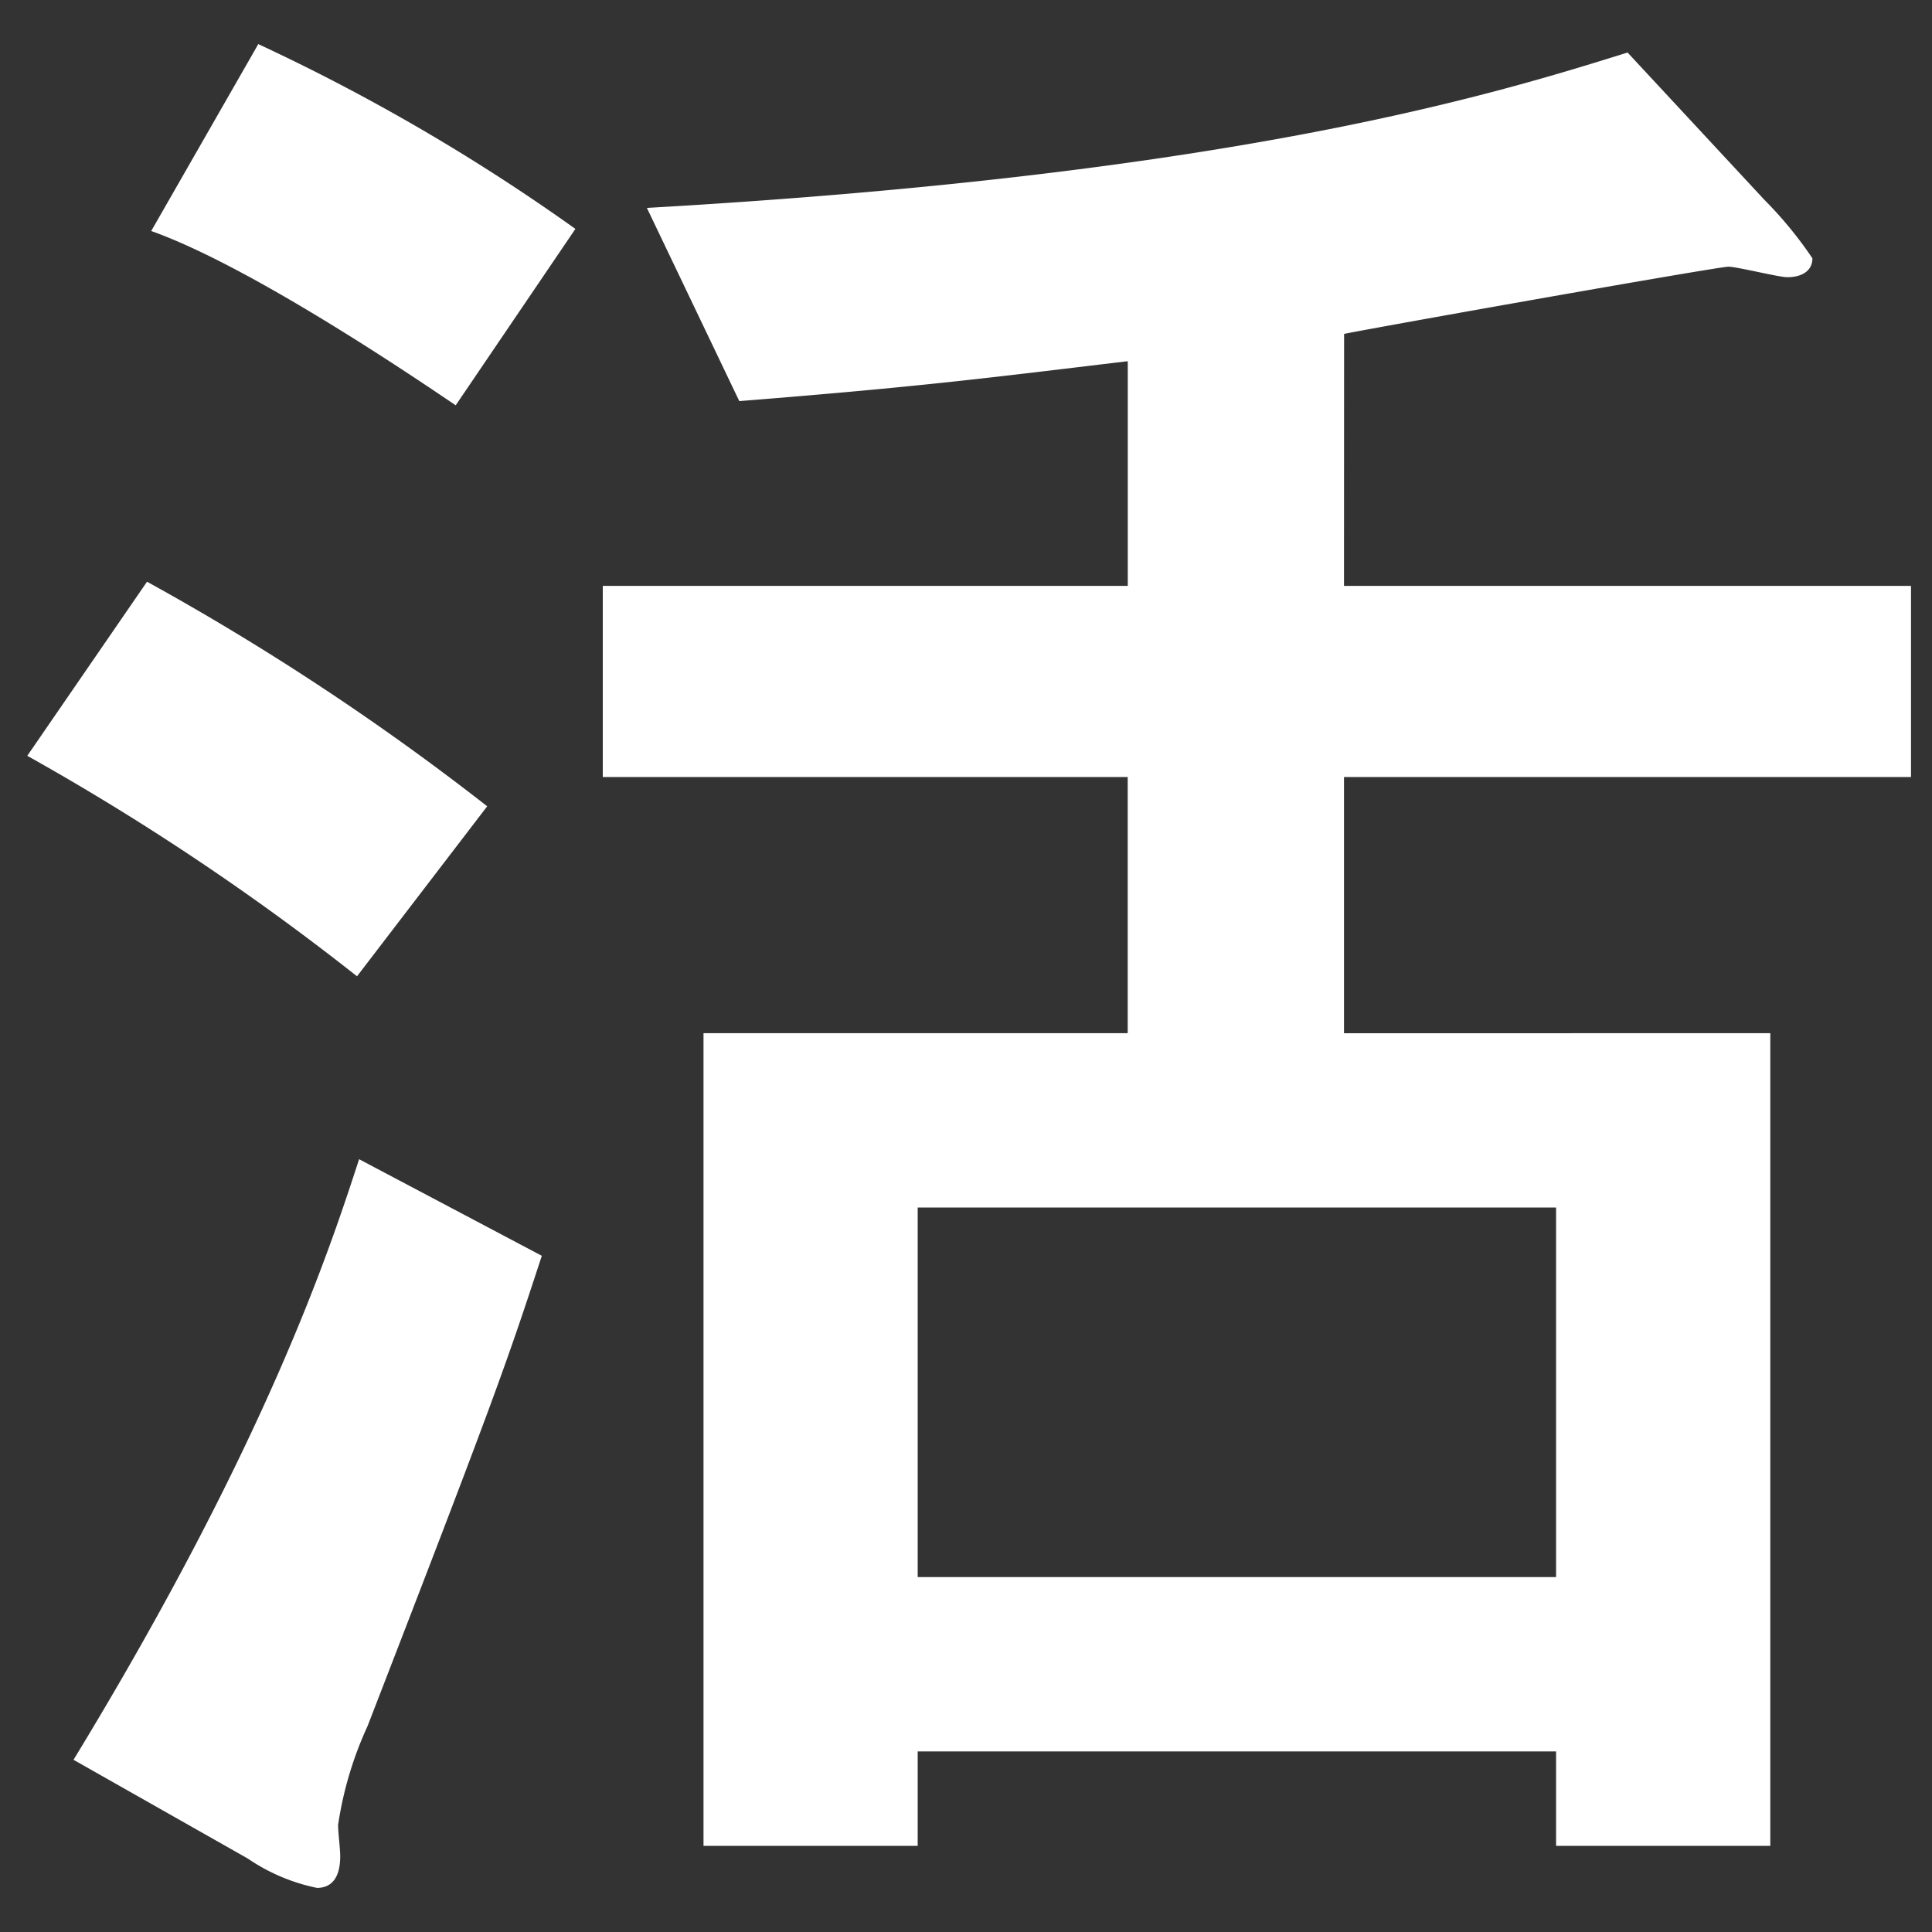 <svg id="layer" xmlns="http://www.w3.org/2000/svg" width="75" height="75" viewBox="0 0 75 75"><rect x="0" y="0" width="75" height="75" fill="#333333" stroke="none"/><defs><style>.cls-1{fill:#fff;}</style></defs><path class="cls-1" d="M5.707,22.582A99.34,99.34,0,0,1,18.913,31.3l-5.054,6.6a97.262,97.262,0,0,0-12.8-8.56ZM21.033,48.75c-1.386,4.239-1.875,5.625-6.766,18.261a14.12,14.12,0,0,0-1.142,3.831c0,.326.082.9.082,1.223,0,.815-.326,1.223-.9,1.223a7.4,7.4,0,0,1-2.69-1.141L2.854,68.315C10.353,56.005,12.8,48.505,13.94,45ZM10.027,1.712a77.355,77.355,0,0,1,12.31,7.174L17.69,15.734c-2.282-1.549-8.152-5.462-11.82-6.766ZM52.174,22.744H74.185v7.419H52.174v9.946H68.723V71.657H60.407V67.989H35.625v3.668H27.31V40.109H43.777V30.163H23.4V22.744h20.38V14.022c-5.462.652-7.908.978-15.081,1.549l-3.587-7.5c22.825-1.3,32.853-4.4,38.07-6.032l5.3,5.706a15.526,15.526,0,0,1,1.875,2.282c0,.49-.407.734-.978.734-.326,0-1.957-.408-2.283-.408-.407,0-13.288,2.283-14.918,2.609Zm8.233,24.131H35.625V61.222H60.407Z"/></svg>